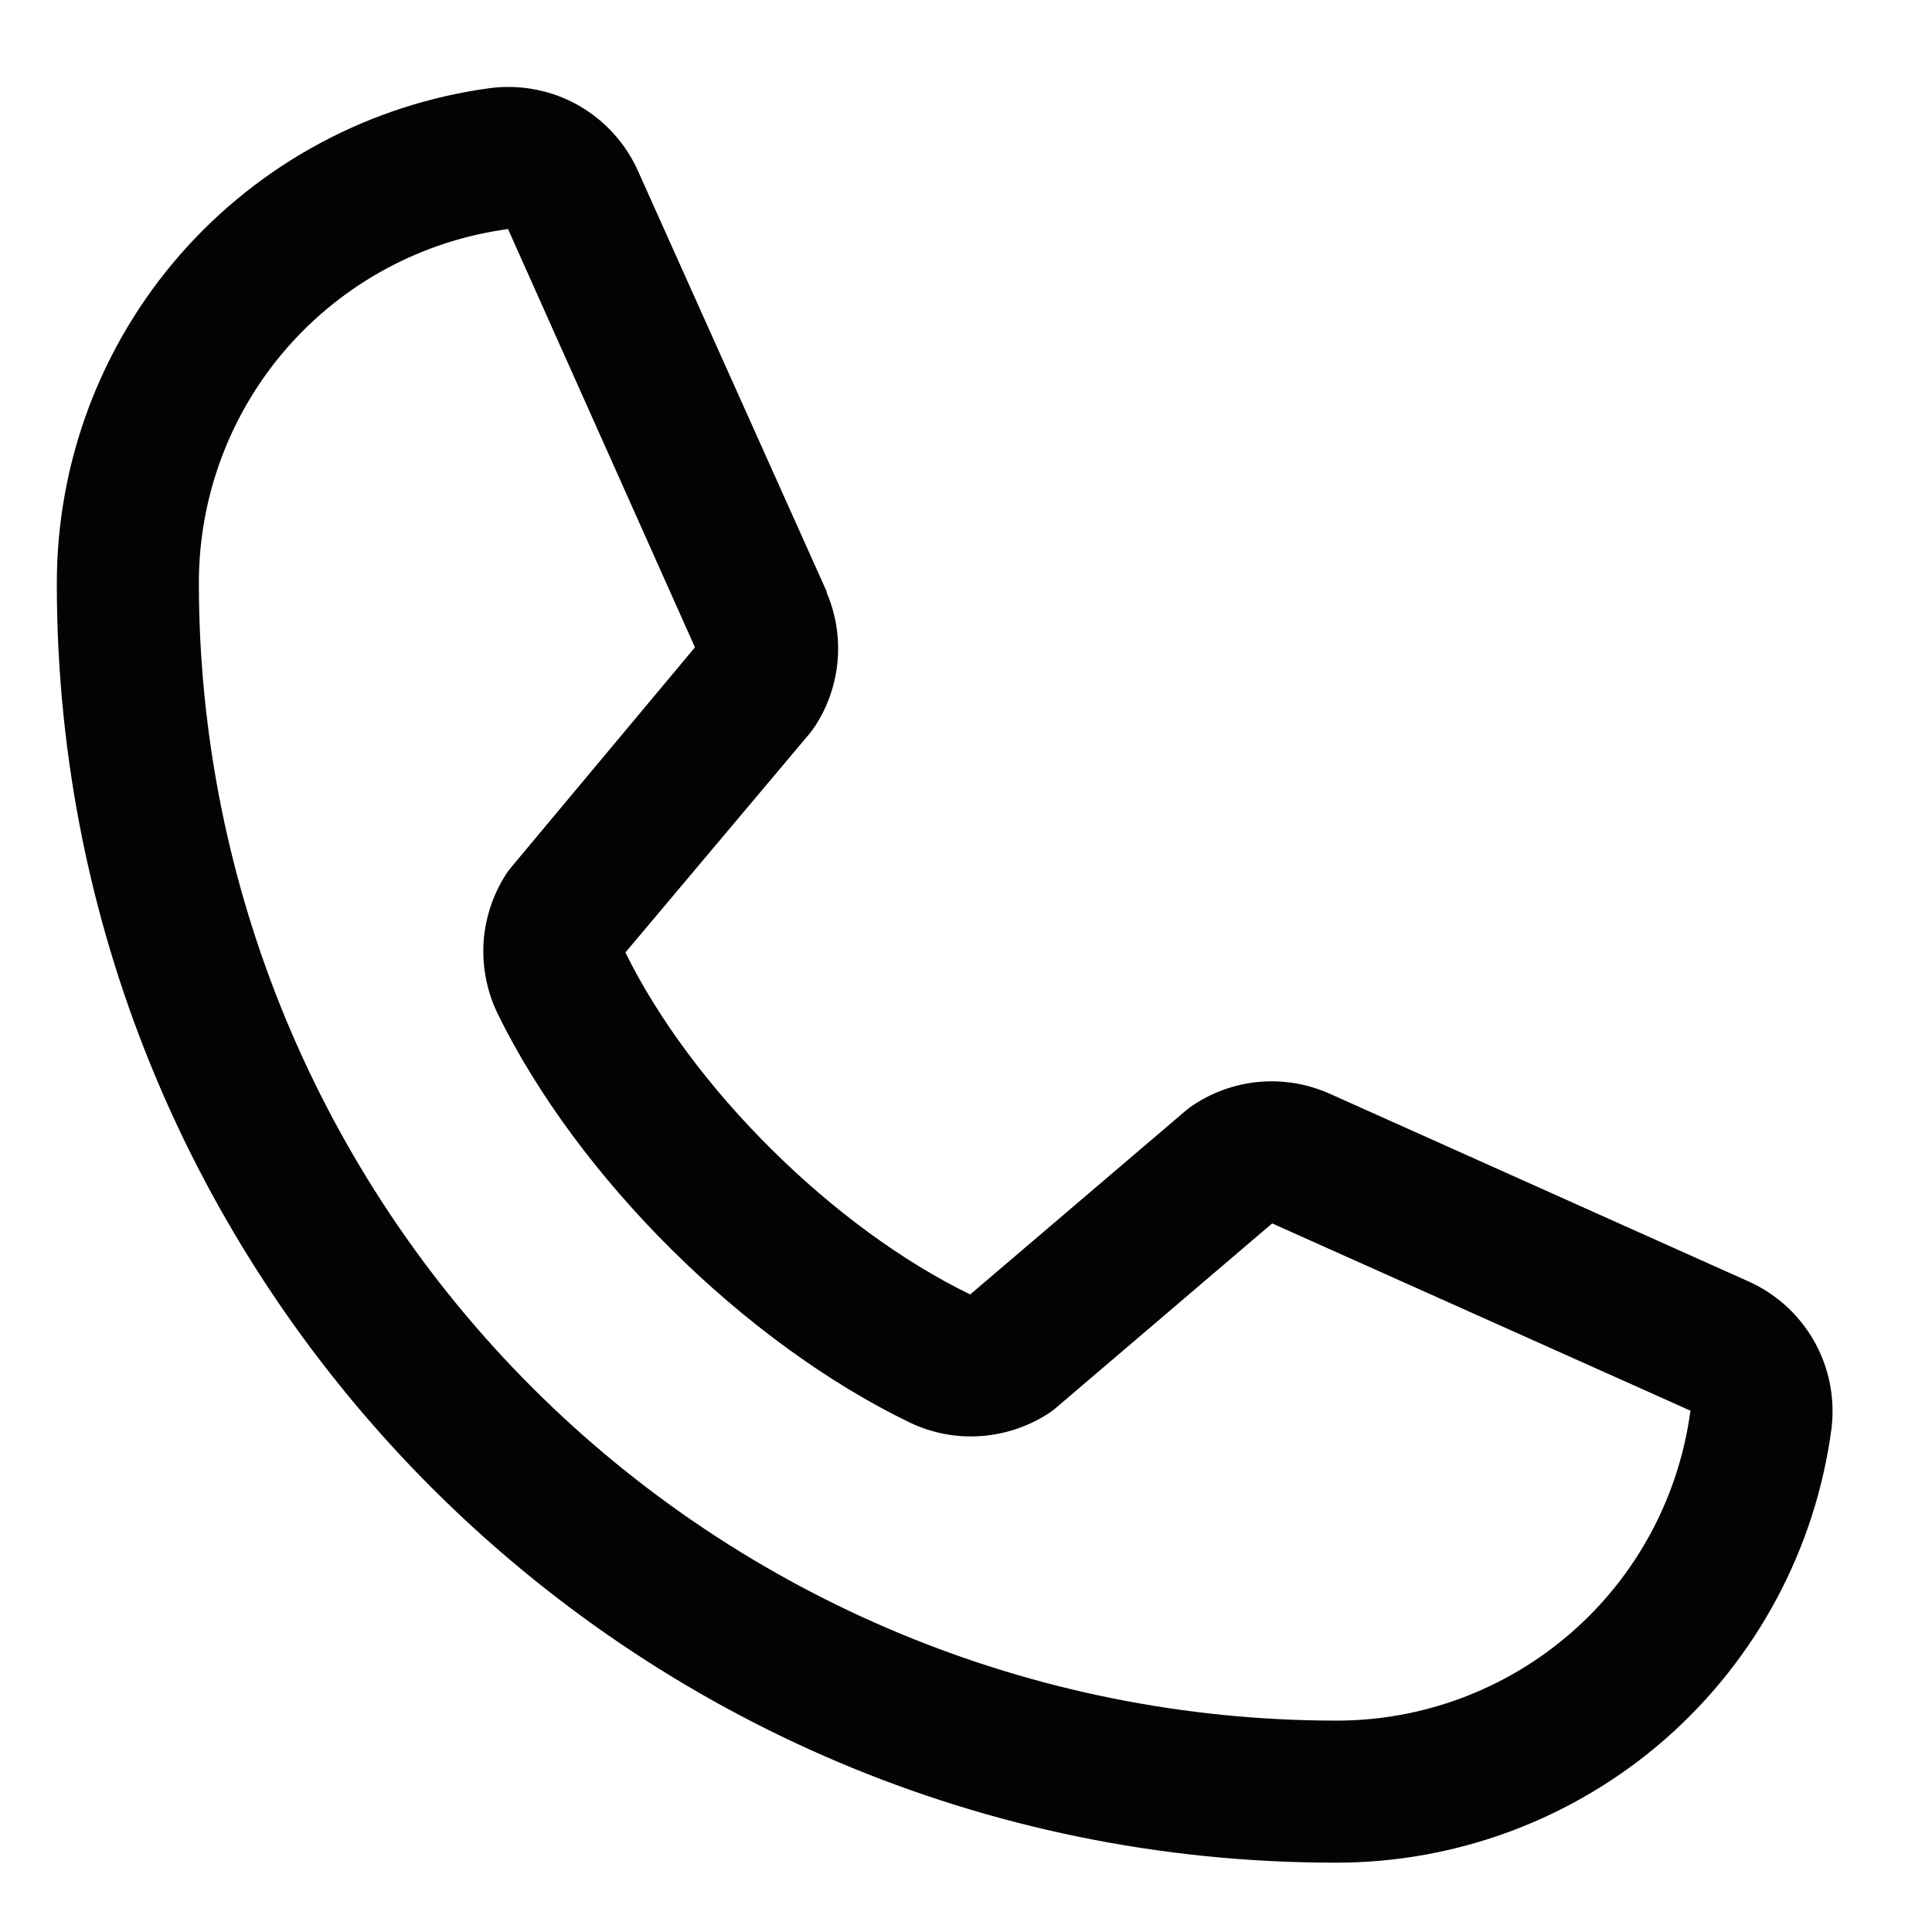 <svg width="17" height="17" viewBox="0 0 17 17" fill="none" xmlns="http://www.w3.org/2000/svg">
<path d="M15.373 11.27L11.692 9.62L11.682 9.616C11.491 9.534 11.283 9.501 11.076 9.52C10.869 9.539 10.67 9.61 10.497 9.725C10.476 9.739 10.457 9.753 10.438 9.769L8.537 11.39C7.332 10.805 6.088 9.57 5.503 8.381L7.127 6.451C7.142 6.431 7.157 6.412 7.171 6.391C7.284 6.218 7.352 6.021 7.37 5.815C7.388 5.61 7.355 5.404 7.274 5.214V5.205L5.62 1.518C5.513 1.271 5.329 1.065 5.095 0.93C4.861 0.796 4.59 0.742 4.322 0.774C3.263 0.914 2.292 1.434 1.588 2.237C0.885 3.04 0.498 4.072 0.5 5.14C0.5 11.343 5.547 16.39 11.75 16.39C12.818 16.392 13.85 16.005 14.653 15.302C15.456 14.598 15.976 13.627 16.116 12.568C16.148 12.3 16.094 12.03 15.96 11.796C15.826 11.562 15.62 11.377 15.373 11.27ZM11.75 15.14C9.099 15.137 6.557 14.083 4.682 12.208C2.807 10.333 1.753 7.791 1.75 5.14C1.747 4.377 2.022 3.639 2.523 3.064C3.025 2.489 3.718 2.116 4.474 2.015C4.474 2.018 4.474 2.021 4.474 2.024L6.115 5.696L4.5 7.629C4.484 7.648 4.469 7.668 4.455 7.689C4.338 7.87 4.269 8.077 4.255 8.292C4.242 8.507 4.284 8.722 4.377 8.916C5.085 10.363 6.544 11.811 8.007 12.518C8.202 12.611 8.418 12.652 8.634 12.636C8.85 12.62 9.058 12.549 9.238 12.429C9.258 12.416 9.277 12.401 9.295 12.385L11.194 10.765L14.866 12.409H14.875C14.775 13.167 14.403 13.862 13.828 14.364C13.252 14.867 12.514 15.143 11.75 15.14Z" fill="#010403"/>
</svg>
